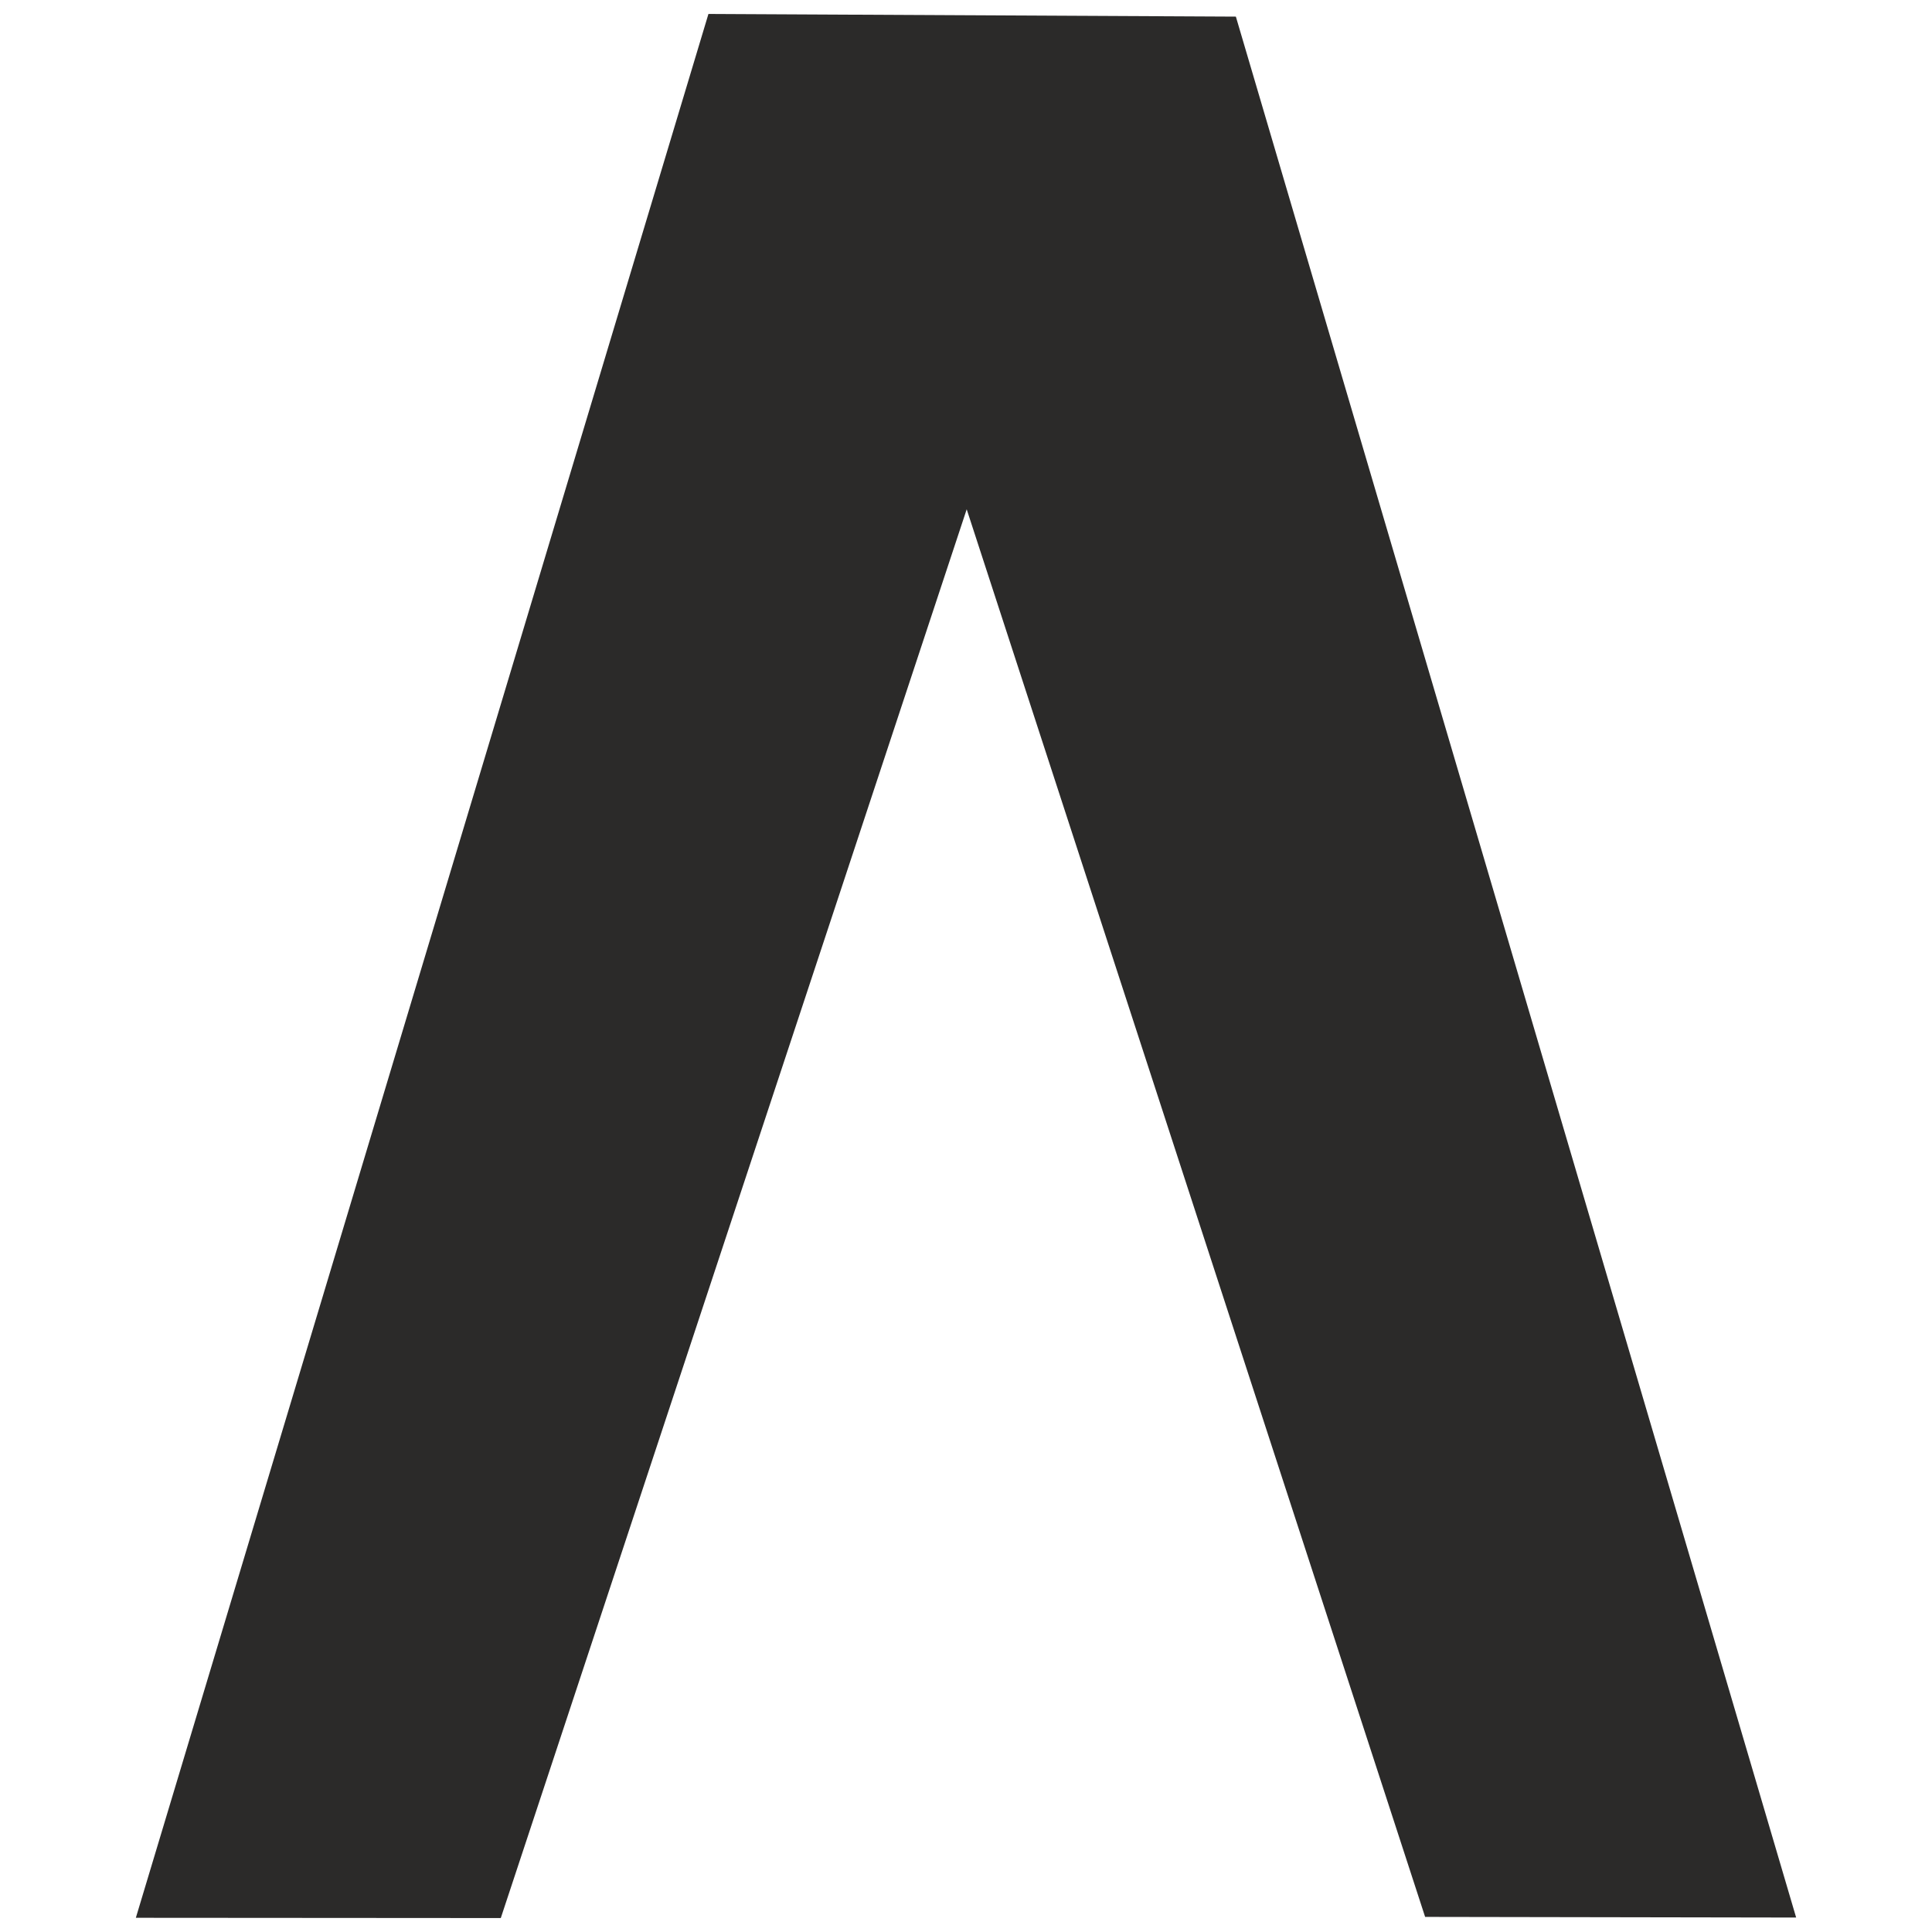 <?xml version="1.0" encoding="UTF-8"?>
<!DOCTYPE svg PUBLIC "-//W3C//DTD SVG 1.1//EN" "http://www.w3.org/Graphics/SVG/1.1/DTD/svg11.dtd">
<!-- Creator: CorelDRAW 2020 (64-Bit) -->
<svg xmlns="http://www.w3.org/2000/svg" xml:space="preserve" width="33.867mm" height="33.867mm" version="1.1" style="shape-rendering:geometricPrecision; text-rendering:geometricPrecision; image-rendering:optimizeQuality; fill-rule:evenodd; clip-rule:evenodd"
viewBox="0 0 152.31 152.31"
 xmlns:xlink="http://www.w3.org/1999/xlink"
 xmlns:xodm="http://www.corel.com/coreldraw/odm/2003">
 <defs>
  <style type="text/css">
   <![CDATA[
    .fil1 {fill:none}
    .fil0 {fill:#2B2A29}
   ]]>
  </style>
   <clipPath id="id0">
    <path d="M-0 0l152.31 0 0 152.31 -152.31 0 0 -152.31z"/>
   </clipPath>
 </defs>
 <g id="Слой_x0020_1">
  <g>
  </g>
  <g style="clip-path:url(#id0)">
   <g>
    <polygon class="fil0" points="76.21,40.15 112.35,151.12 141.6,151.17 97.43,1.31 55.85,1.1 10.71,151.19 39.48,151.21 "/>
   </g>
  </g>
  <polygon class="fil1" points="-0,0 152.31,0 152.31,152.31 -0,152.31 "/>
 </g>
</svg>
